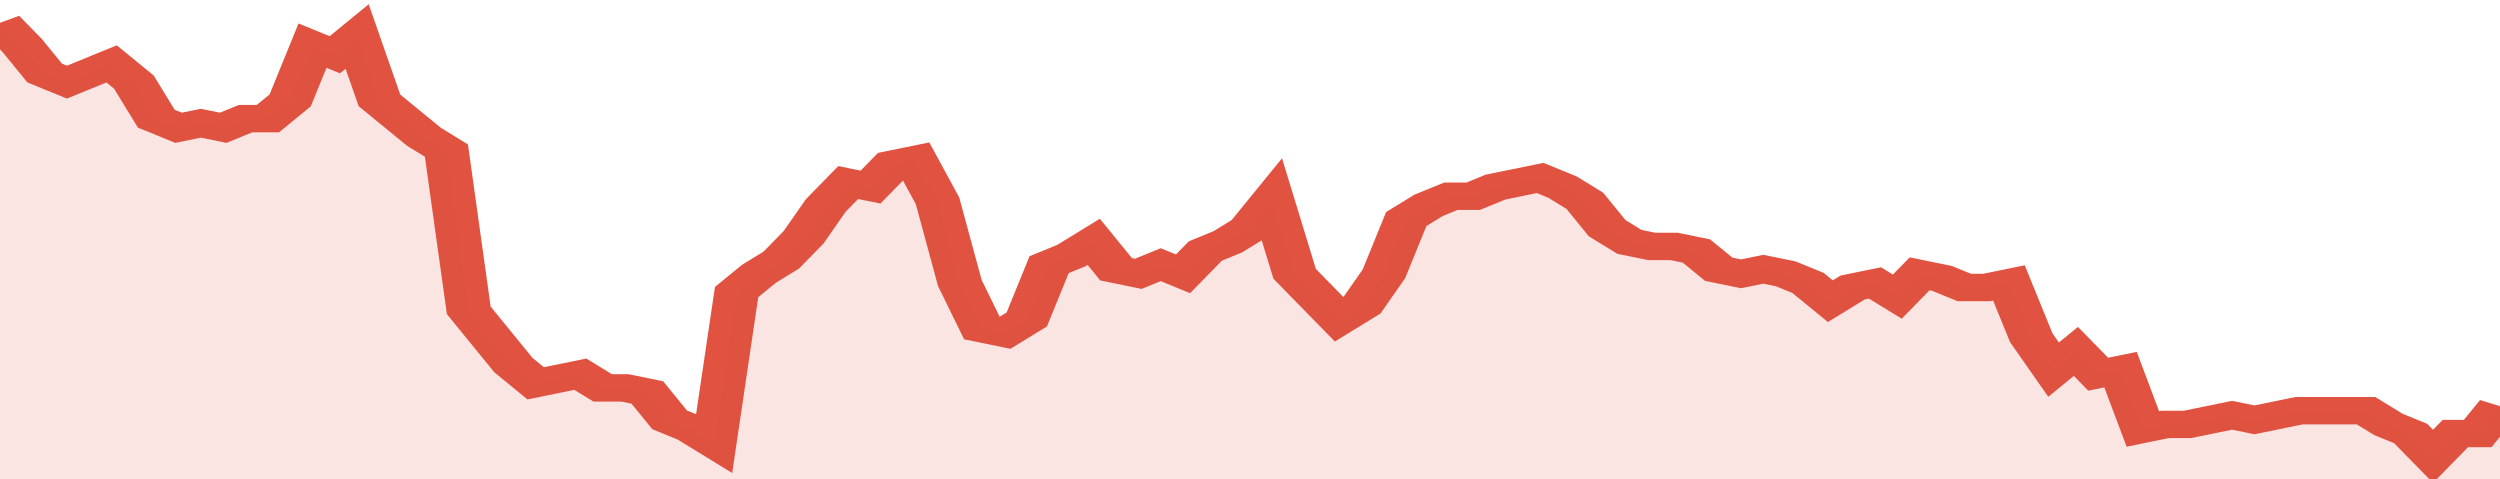 <svg xmlns="http://www.w3.org/2000/svg" viewBox="0 0 336 105" width="120" height="23" preserveAspectRatio="none">
				 <polyline fill="none" stroke="#E15241" stroke-width="6" points="0, 5 3, 10 6, 16 9, 18 12, 16 15, 14 18, 18 21, 26 24, 28 27, 27 30, 28 33, 26 36, 26 39, 22 42, 10 45, 12 48, 8 51, 22 54, 26 57, 30 60, 33 63, 68 66, 74 69, 80 72, 84 75, 83 78, 82 81, 85 84, 85 87, 86 90, 92 93, 94 96, 97 99, 64 102, 60 105, 57 108, 52 111, 45 114, 40 117, 41 120, 36 123, 35 126, 44 129, 62 132, 72 135, 73 138, 70 141, 58 144, 56 147, 53 150, 59 153, 60 156, 58 159, 60 162, 55 165, 53 168, 50 171, 44 174, 60 177, 65 180, 70 183, 67 186, 60 189, 48 192, 45 195, 43 198, 43 201, 41 204, 40 207, 39 210, 41 213, 44 216, 50 219, 53 222, 54 225, 54 228, 55 231, 59 234, 60 237, 59 240, 60 243, 62 246, 66 249, 63 252, 62 255, 65 258, 60 261, 61 264, 63 267, 63 270, 62 273, 74 276, 81 279, 77 282, 82 285, 81 288, 94 291, 93 294, 93 297, 92 300, 91 303, 92 306, 91 309, 90 312, 90 315, 90 318, 90 321, 93 324, 95 327, 100 330, 95 333, 95 336, 89 336, 89 "> </polyline>
				 <polygon fill="#E15241" opacity="0.15" points="0, 105 0, 5 3, 10 6, 16 9, 18 12, 16 15, 14 18, 18 21, 26 24, 28 27, 27 30, 28 33, 26 36, 26 39, 22 42, 10 45, 12 48, 8 51, 22 54, 26 57, 30 60, 33 63, 68 66, 74 69, 80 72, 84 75, 83 78, 82 81, 85 84, 85 87, 86 90, 92 93, 94 96, 97 99, 64 102, 60 105, 57 108, 52 111, 45 114, 40 117, 41 120, 36 123, 35 126, 44 129, 62 132, 72 135, 73 138, 70 141, 58 144, 56 147, 53 150, 59 153, 60 156, 58 159, 60 162, 55 165, 53 168, 50 171, 44 174, 60 177, 65 180, 70 183, 67 186, 60 189, 48 192, 45 195, 43 198, 43 201, 41 204, 40 207, 39 210, 41 213, 44 216, 50 219, 53 222, 54 225, 54 228, 55 231, 59 234, 60 237, 59 240, 60 243, 62 246, 66 249, 63 252, 62 255, 65 258, 60 261, 61 264, 63 267, 63 270, 62 273, 74 276, 81 279, 77 282, 82 285, 81 288, 94 291, 93 294, 93 297, 92 300, 91 303, 92 306, 91 309, 90 312, 90 315, 90 318, 90 321, 93 324, 95 327, 100 330, 95 333, 95 336, 89 336, 105 "></polygon>
			</svg>